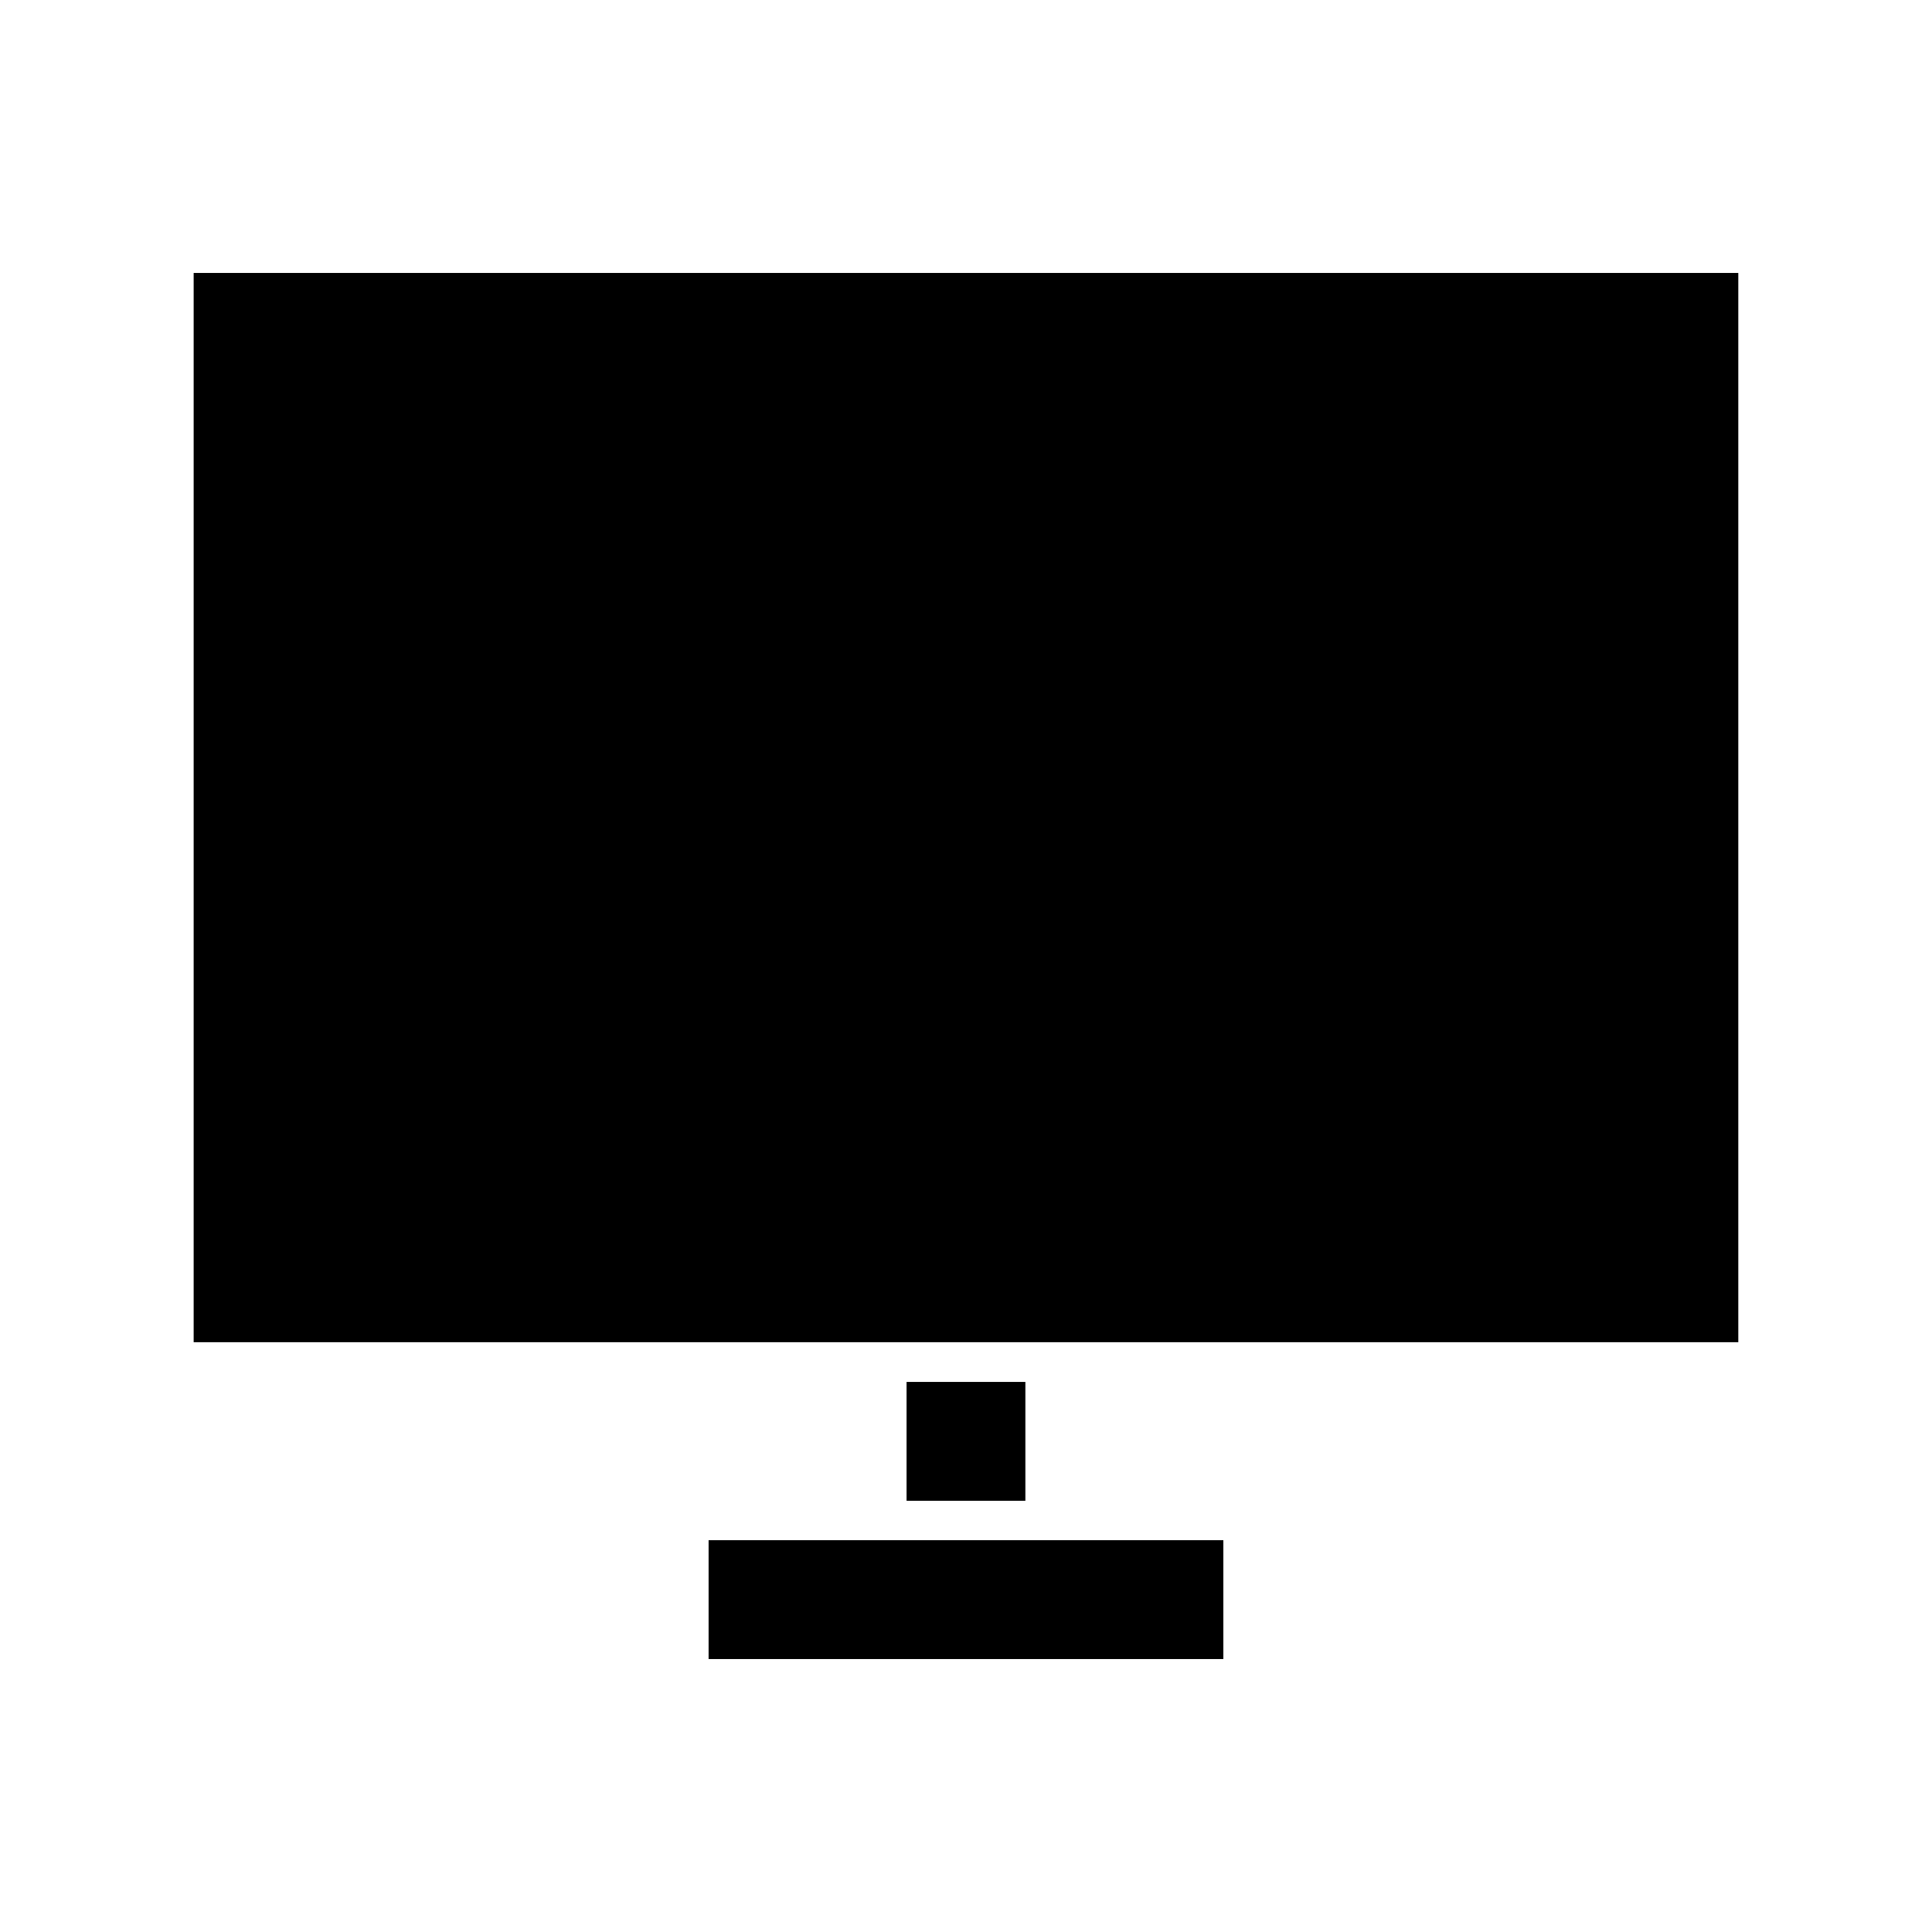 <?xml version="1.0" encoding="UTF-8"?>
<!-- Uploaded to: SVG Repo, www.svgrepo.com, Generator: SVG Repo Mixer Tools -->
<svg fill="#000000" width="800px" height="800px" version="1.1" viewBox="144 144 512 512" xmlns="http://www.w3.org/2000/svg">
 <g>
  <path d="m195.32 499.71h409.35v-283.39h-409.35z"/>
  <path d="m331.77 583.68h136.45v-31.488h-136.45z"/>
  <path d="m384.25 510.21h31.488v31.488h-31.488z"/>
 </g>
</svg>